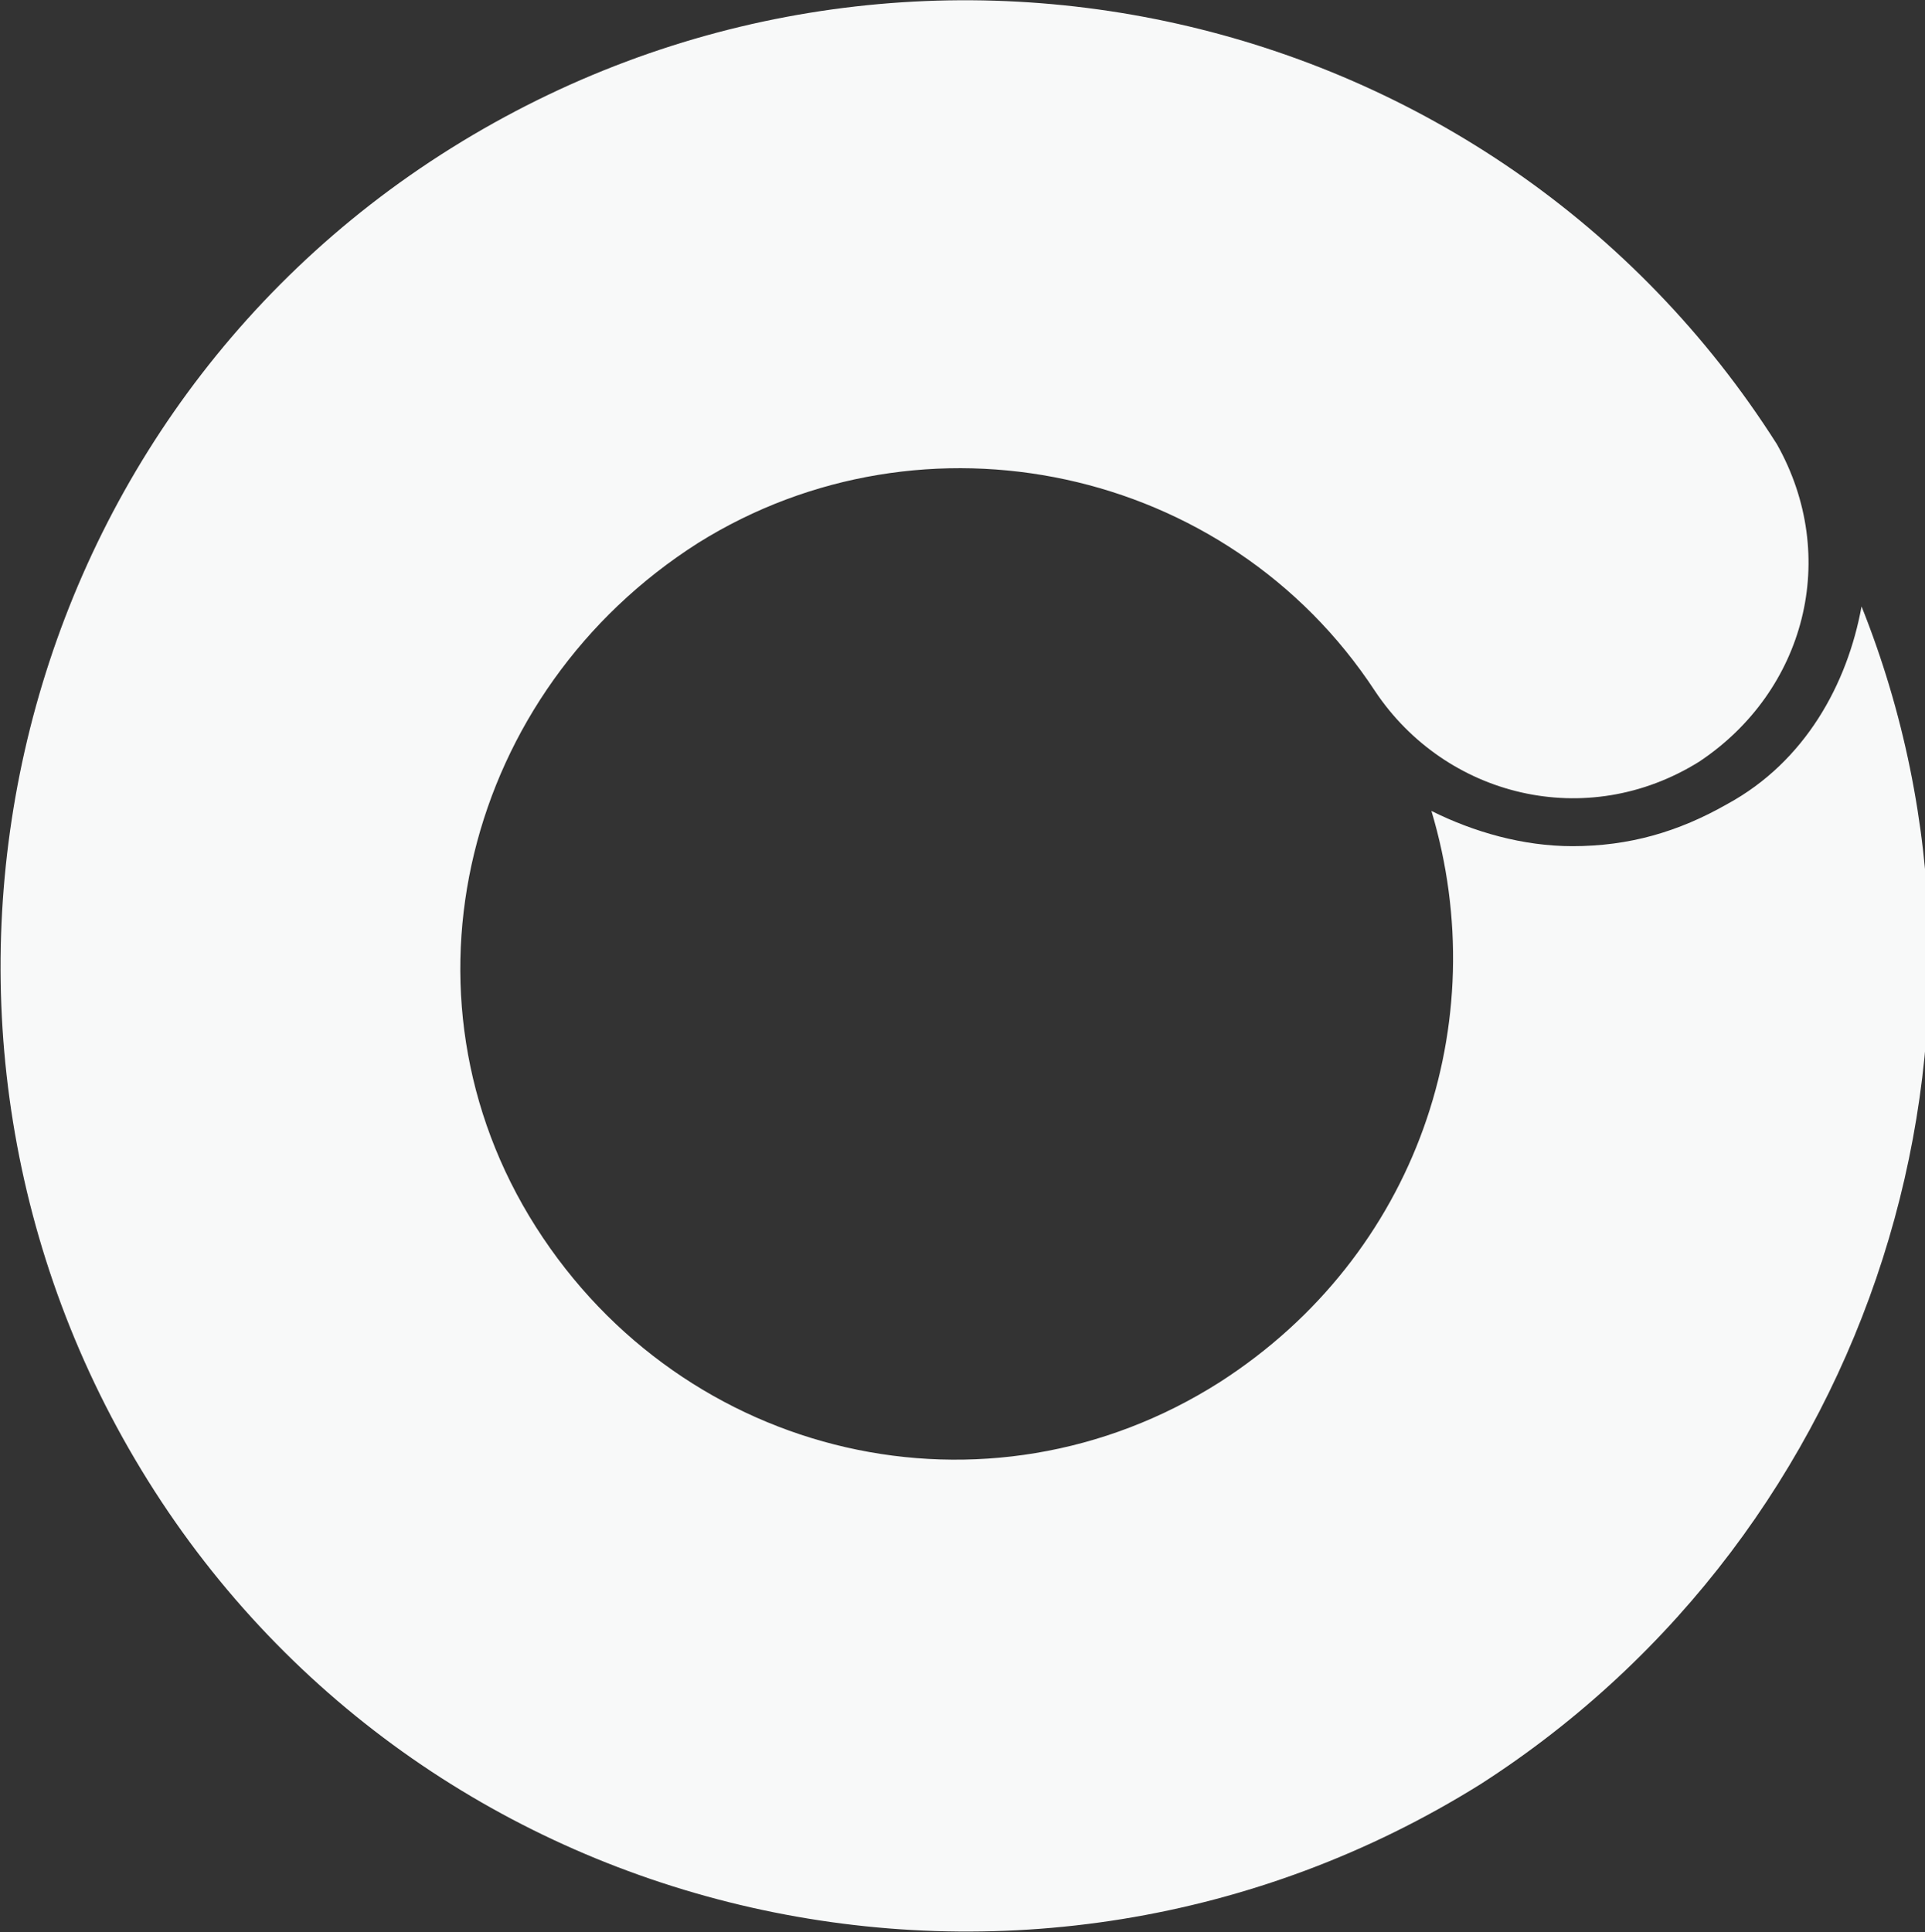 <svg xmlns="http://www.w3.org/2000/svg" xmlns:xlink="http://www.w3.org/1999/xlink" id="Layer_1" x="0px" y="0px" viewBox="0 0 27.3 27.4" xml:space="preserve"><rect x="0" y="0" width="27.3" height="27.4" fill="#333333" stroke="none"/><path fill="#F8F9F9" d="M26.4,8.6c-0.2,1.1-0.8,2.2-1.9,2.8c-0.7,0.4-1.4,0.6-2.2,0.6c-0.7,0-1.4-0.2-2-0.5c0.9,3-0.2,6.3-3,8.1 c-3.3,2.1-7.6,1.1-9.7-2.2S6.6,9.8,9.9,7.7c3.2-2,7.5-1.1,9.6,2.1l0,0c1,1.5,3,2,4.6,1c1.5-1,2-2.9,1.1-4.5C21.2,0,12.8-1.9,6.4,2.1 C0,6.1-1.9,14.6,2.1,21c4,6.4,12.5,8.3,18.9,4.3C26.6,21.7,28.8,14.6,26.4,8.6z"></path><g></g><g></g><g></g><g></g><g></g><g></g></svg>